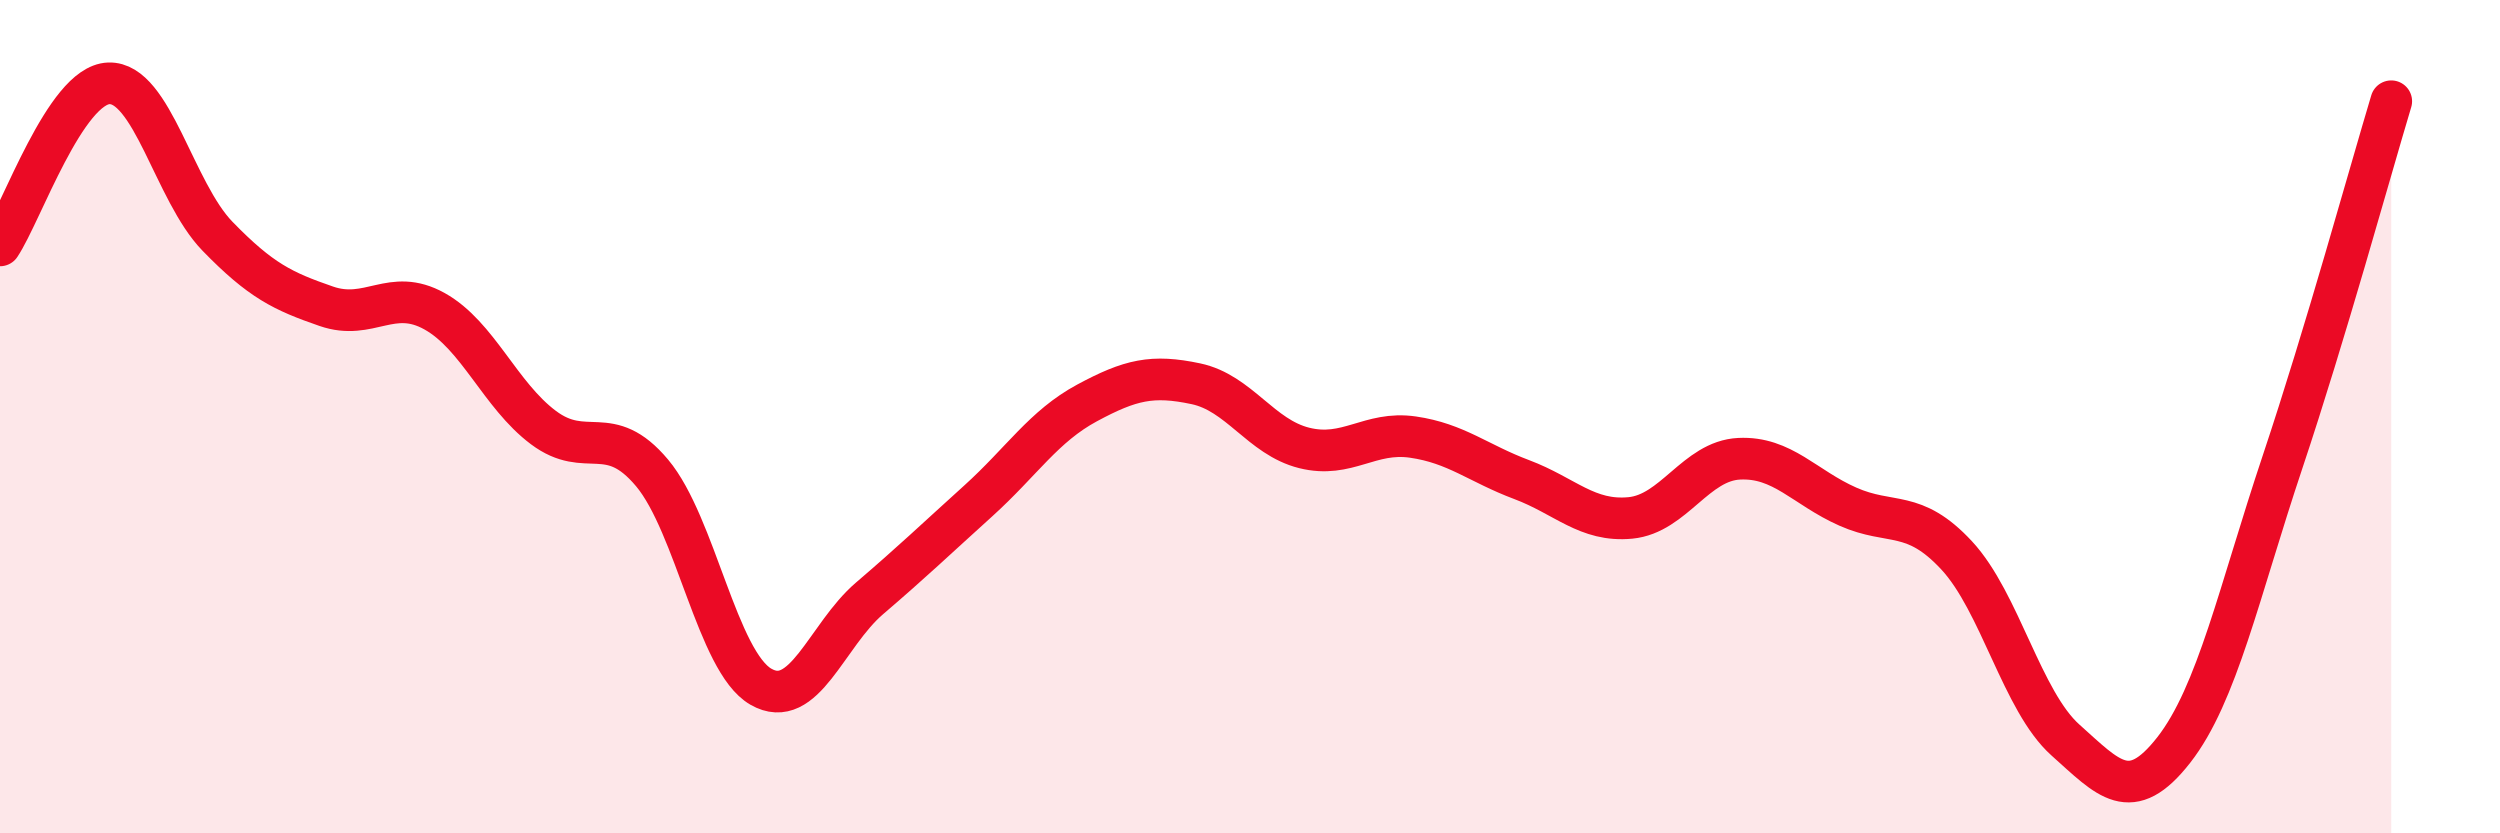 
    <svg width="60" height="20" viewBox="0 0 60 20" xmlns="http://www.w3.org/2000/svg">
      <path
        d="M 0,5.89 C 0.52,5.11 1.57,2.04 2.61,2 C 3.65,1.96 4.18,4.6 5.22,5.67 C 6.26,6.74 6.79,6.99 7.83,7.35 C 8.87,7.71 9.39,6.89 10.43,7.47 C 11.47,8.05 12,9.48 13.04,10.26 C 14.08,11.04 14.61,10.11 15.65,11.35 C 16.69,12.59 17.22,15.88 18.26,16.48 C 19.3,17.08 19.83,15.25 20.87,14.36 C 21.91,13.47 22.44,12.96 23.48,12.02 C 24.52,11.08 25.05,10.23 26.09,9.67 C 27.13,9.11 27.66,8.99 28.7,9.21 C 29.74,9.43 30.26,10.49 31.3,10.75 C 32.34,11.01 32.87,10.34 33.91,10.49 C 34.95,10.64 35.48,11.12 36.52,11.51 C 37.56,11.9 38.09,12.53 39.13,12.43 C 40.17,12.33 40.7,11.06 41.74,11.01 C 42.78,10.96 43.31,11.7 44.35,12.16 C 45.39,12.62 45.92,12.21 46.96,13.33 C 48,14.45 48.53,16.83 49.57,17.76 C 50.61,18.69 51.13,19.33 52.17,18 C 53.21,16.67 53.74,14.2 54.78,11.09 C 55.82,7.98 56.87,4.16 57.39,2.43L57.39 20L0 20Z"
        fill="#EB0A25"
        opacity="0.1"
        stroke-linecap="round"
        stroke-linejoin="round"
      />
      <path
        d="M 0,5.89 C 0.52,5.11 1.57,2.04 2.61,2 C 3.65,1.96 4.18,4.6 5.22,5.67 C 6.26,6.74 6.79,6.99 7.83,7.35 C 8.87,7.71 9.39,6.89 10.43,7.47 C 11.47,8.05 12,9.48 13.04,10.26 C 14.08,11.04 14.61,10.11 15.65,11.35 C 16.69,12.59 17.22,15.88 18.26,16.48 C 19.3,17.08 19.83,15.25 20.87,14.36 C 21.91,13.47 22.44,12.96 23.48,12.02 C 24.52,11.08 25.05,10.23 26.09,9.67 C 27.13,9.11 27.66,8.99 28.7,9.21 C 29.74,9.43 30.26,10.49 31.3,10.75 C 32.34,11.01 32.87,10.34 33.91,10.49 C 34.95,10.64 35.48,11.12 36.52,11.51 C 37.56,11.9 38.09,12.53 39.13,12.43 C 40.17,12.33 40.7,11.06 41.74,11.01 C 42.78,10.96 43.31,11.7 44.35,12.16 C 45.39,12.62 45.92,12.21 46.96,13.33 C 48,14.45 48.53,16.83 49.57,17.76 C 50.61,18.69 51.13,19.33 52.17,18 C 53.21,16.67 53.74,14.2 54.78,11.09 C 55.82,7.98 56.87,4.16 57.39,2.43"
        stroke="#EB0A25"
        stroke-width="1"
        fill="none"
        stroke-linecap="round"
        stroke-linejoin="round"
      />
    </svg>
  